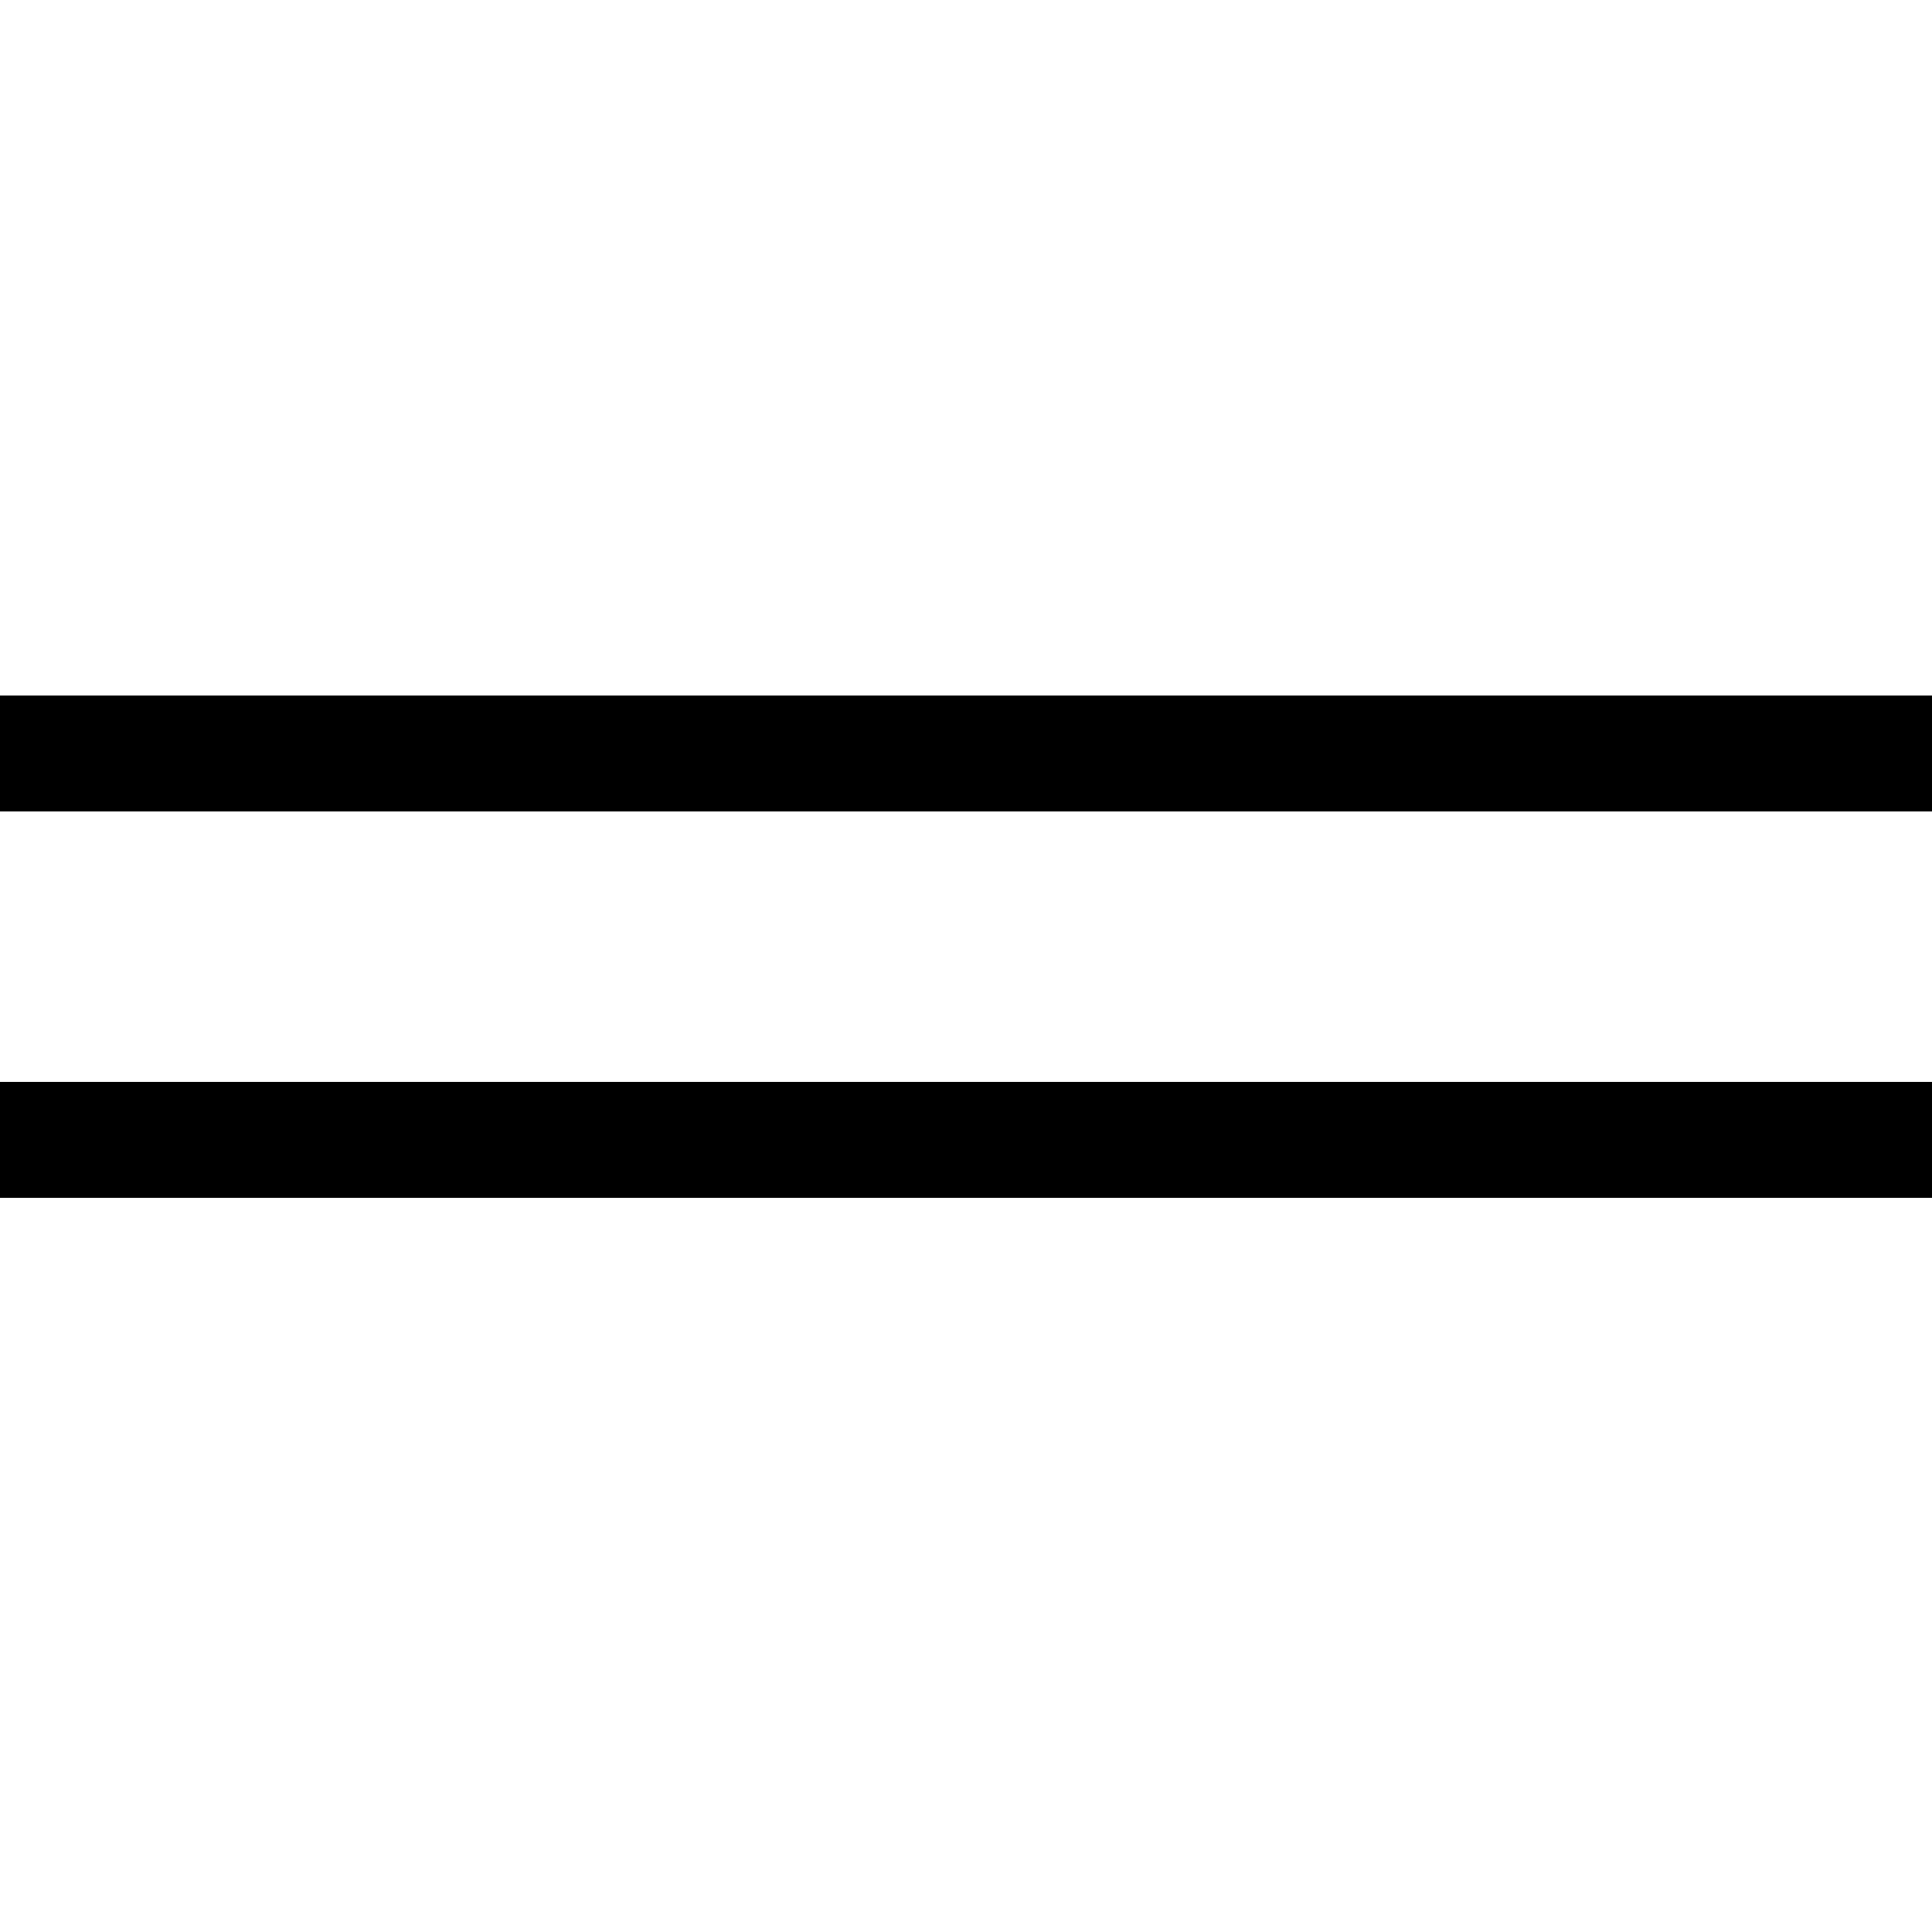 <?xml version="1.0" encoding="UTF-8"?> <svg xmlns="http://www.w3.org/2000/svg" width="50" height="50" viewBox="0 0 50 50" fill="none"> <line y1="19.5" x2="50" y2="19.5" stroke="black" stroke-width="3"></line> <line y1="29.5" x2="50" y2="29.5" stroke="black" stroke-width="3"></line> </svg> 